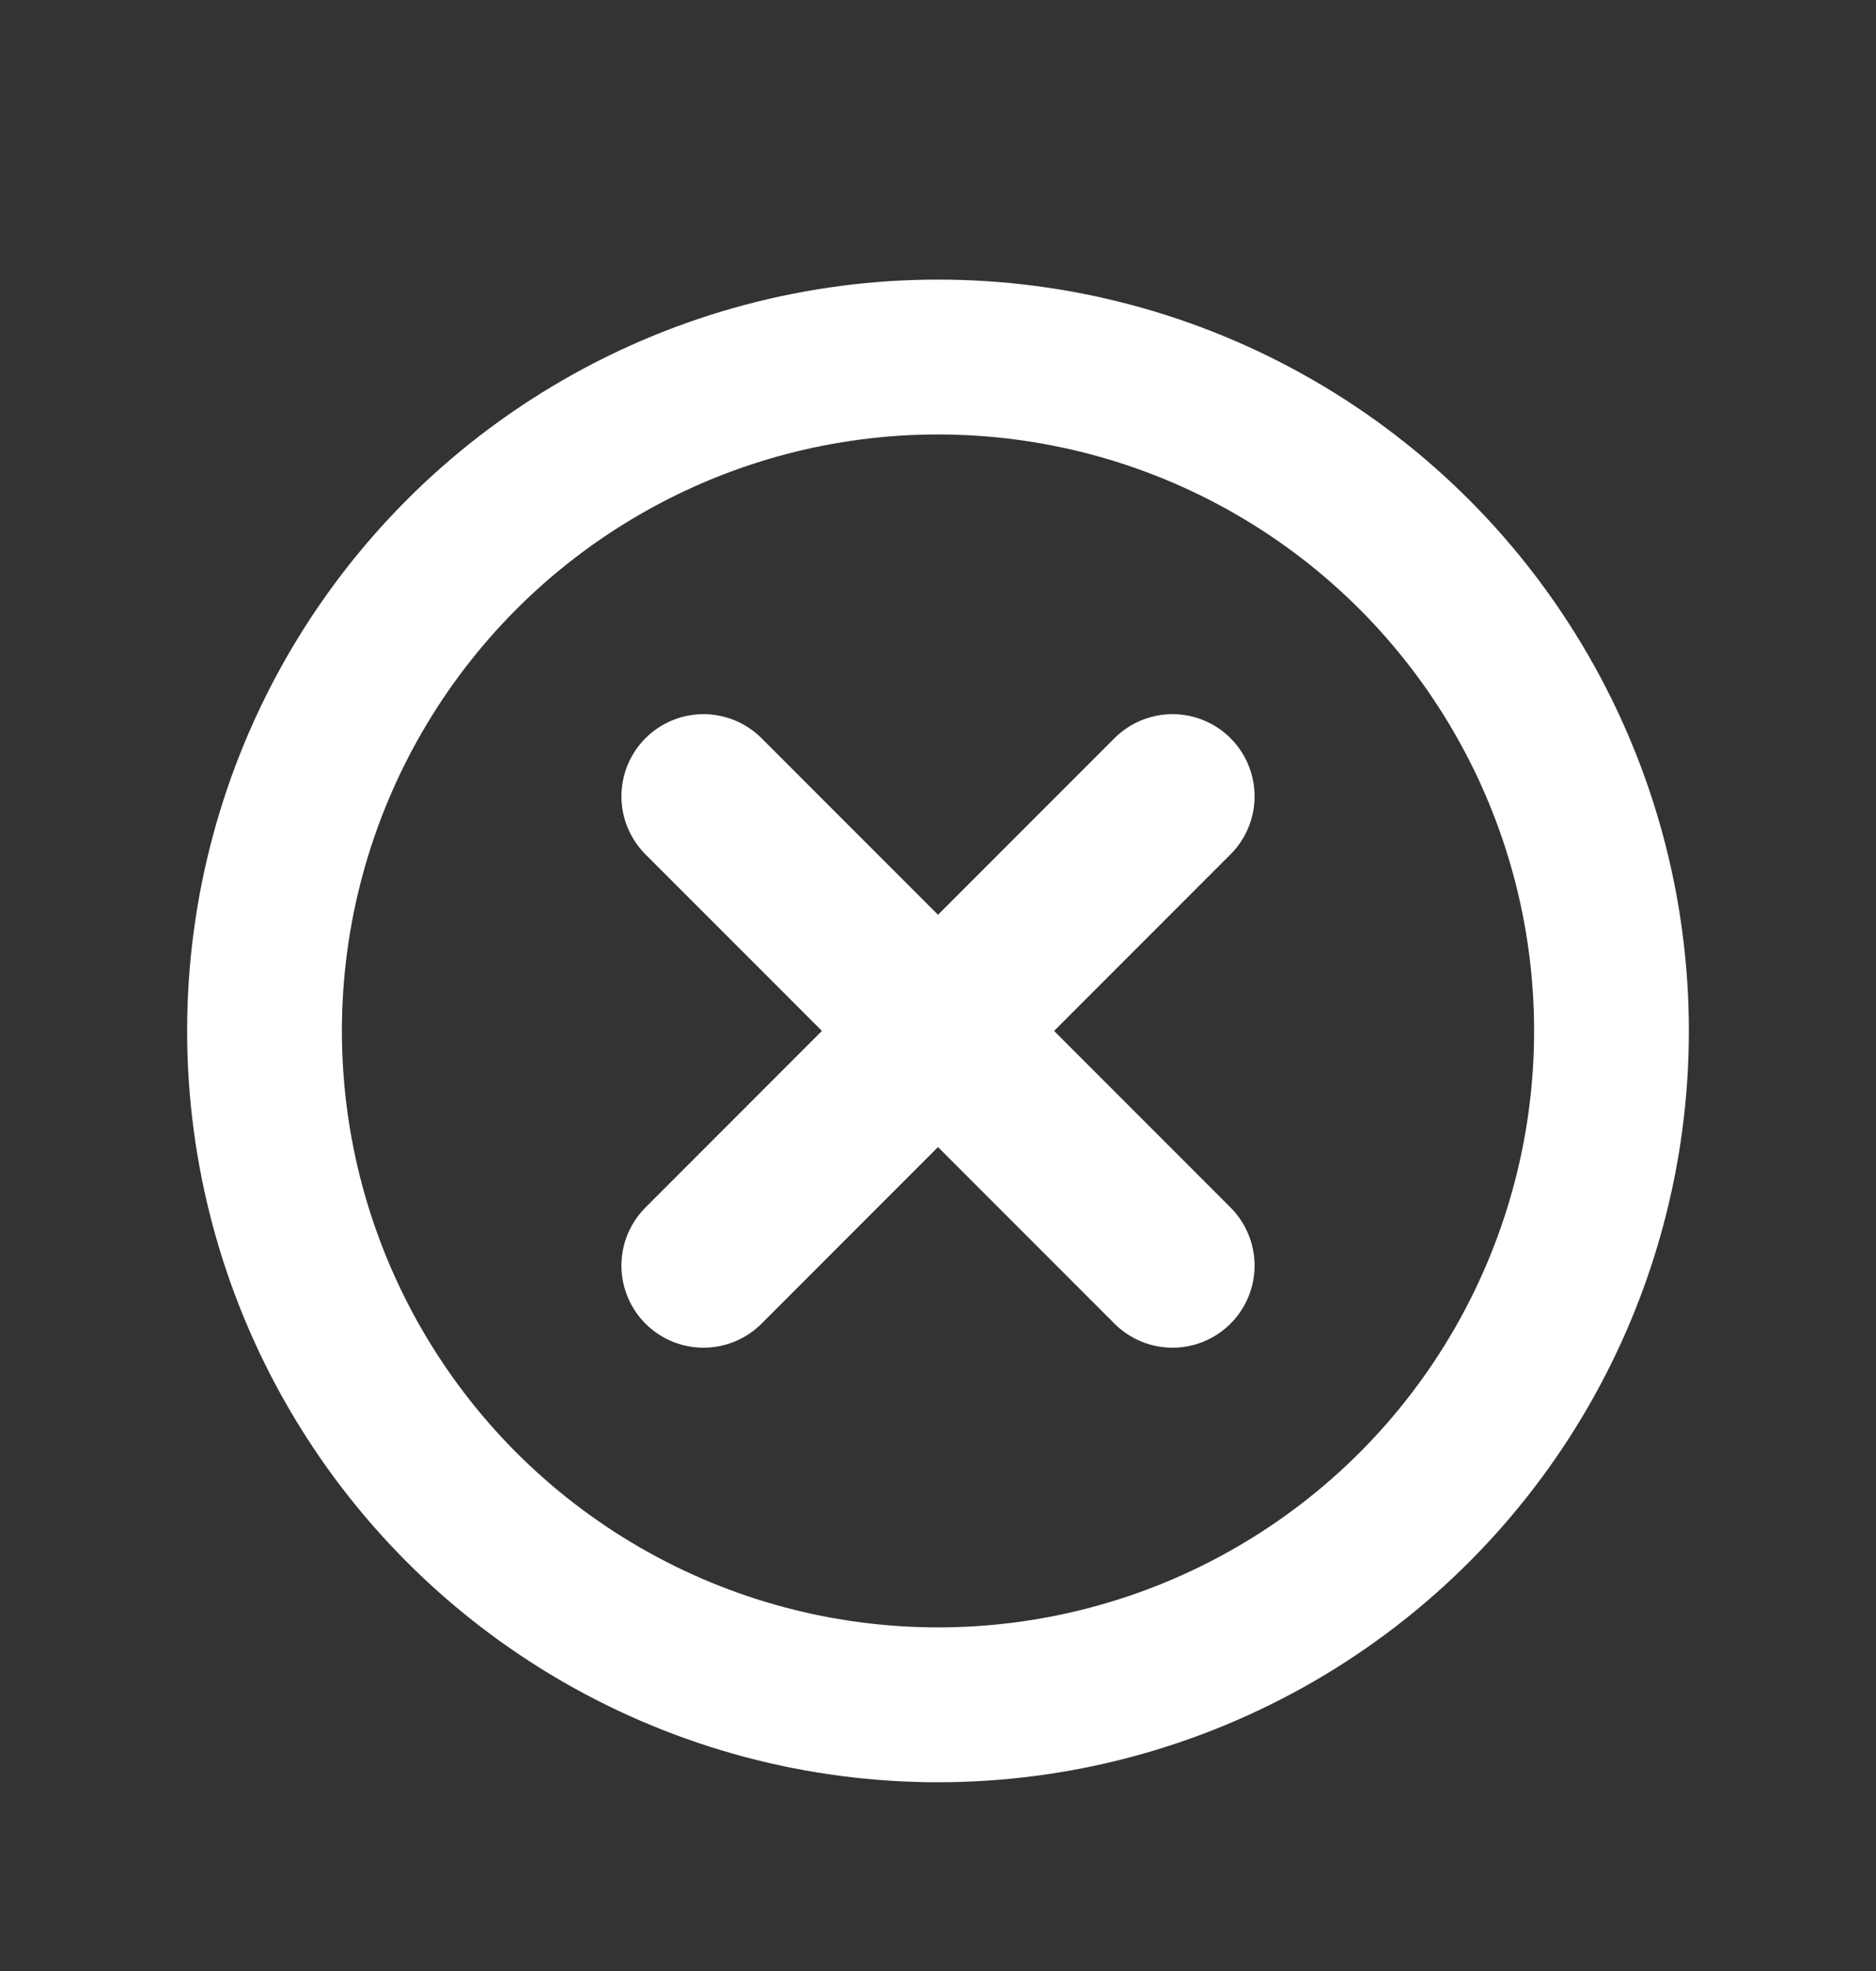 <svg width="20" height="21" viewBox="0 0 20 21" fill="none" xmlns="http://www.w3.org/2000/svg">
<rect x="0" y="0" width="20" height="21" fill="#333333" stroke="none"/>
<circle cx="10" cy="10.984" r="7.18" stroke="white" stroke-width="1.65"/>
<path d="M12.5 8.484L7.5 13.484M7.5 8.484L12.5 13.484" stroke="white" stroke-width="1.75" stroke-miterlimit="1.5" stroke-linecap="round" stroke-linejoin="round"/>
</svg>
